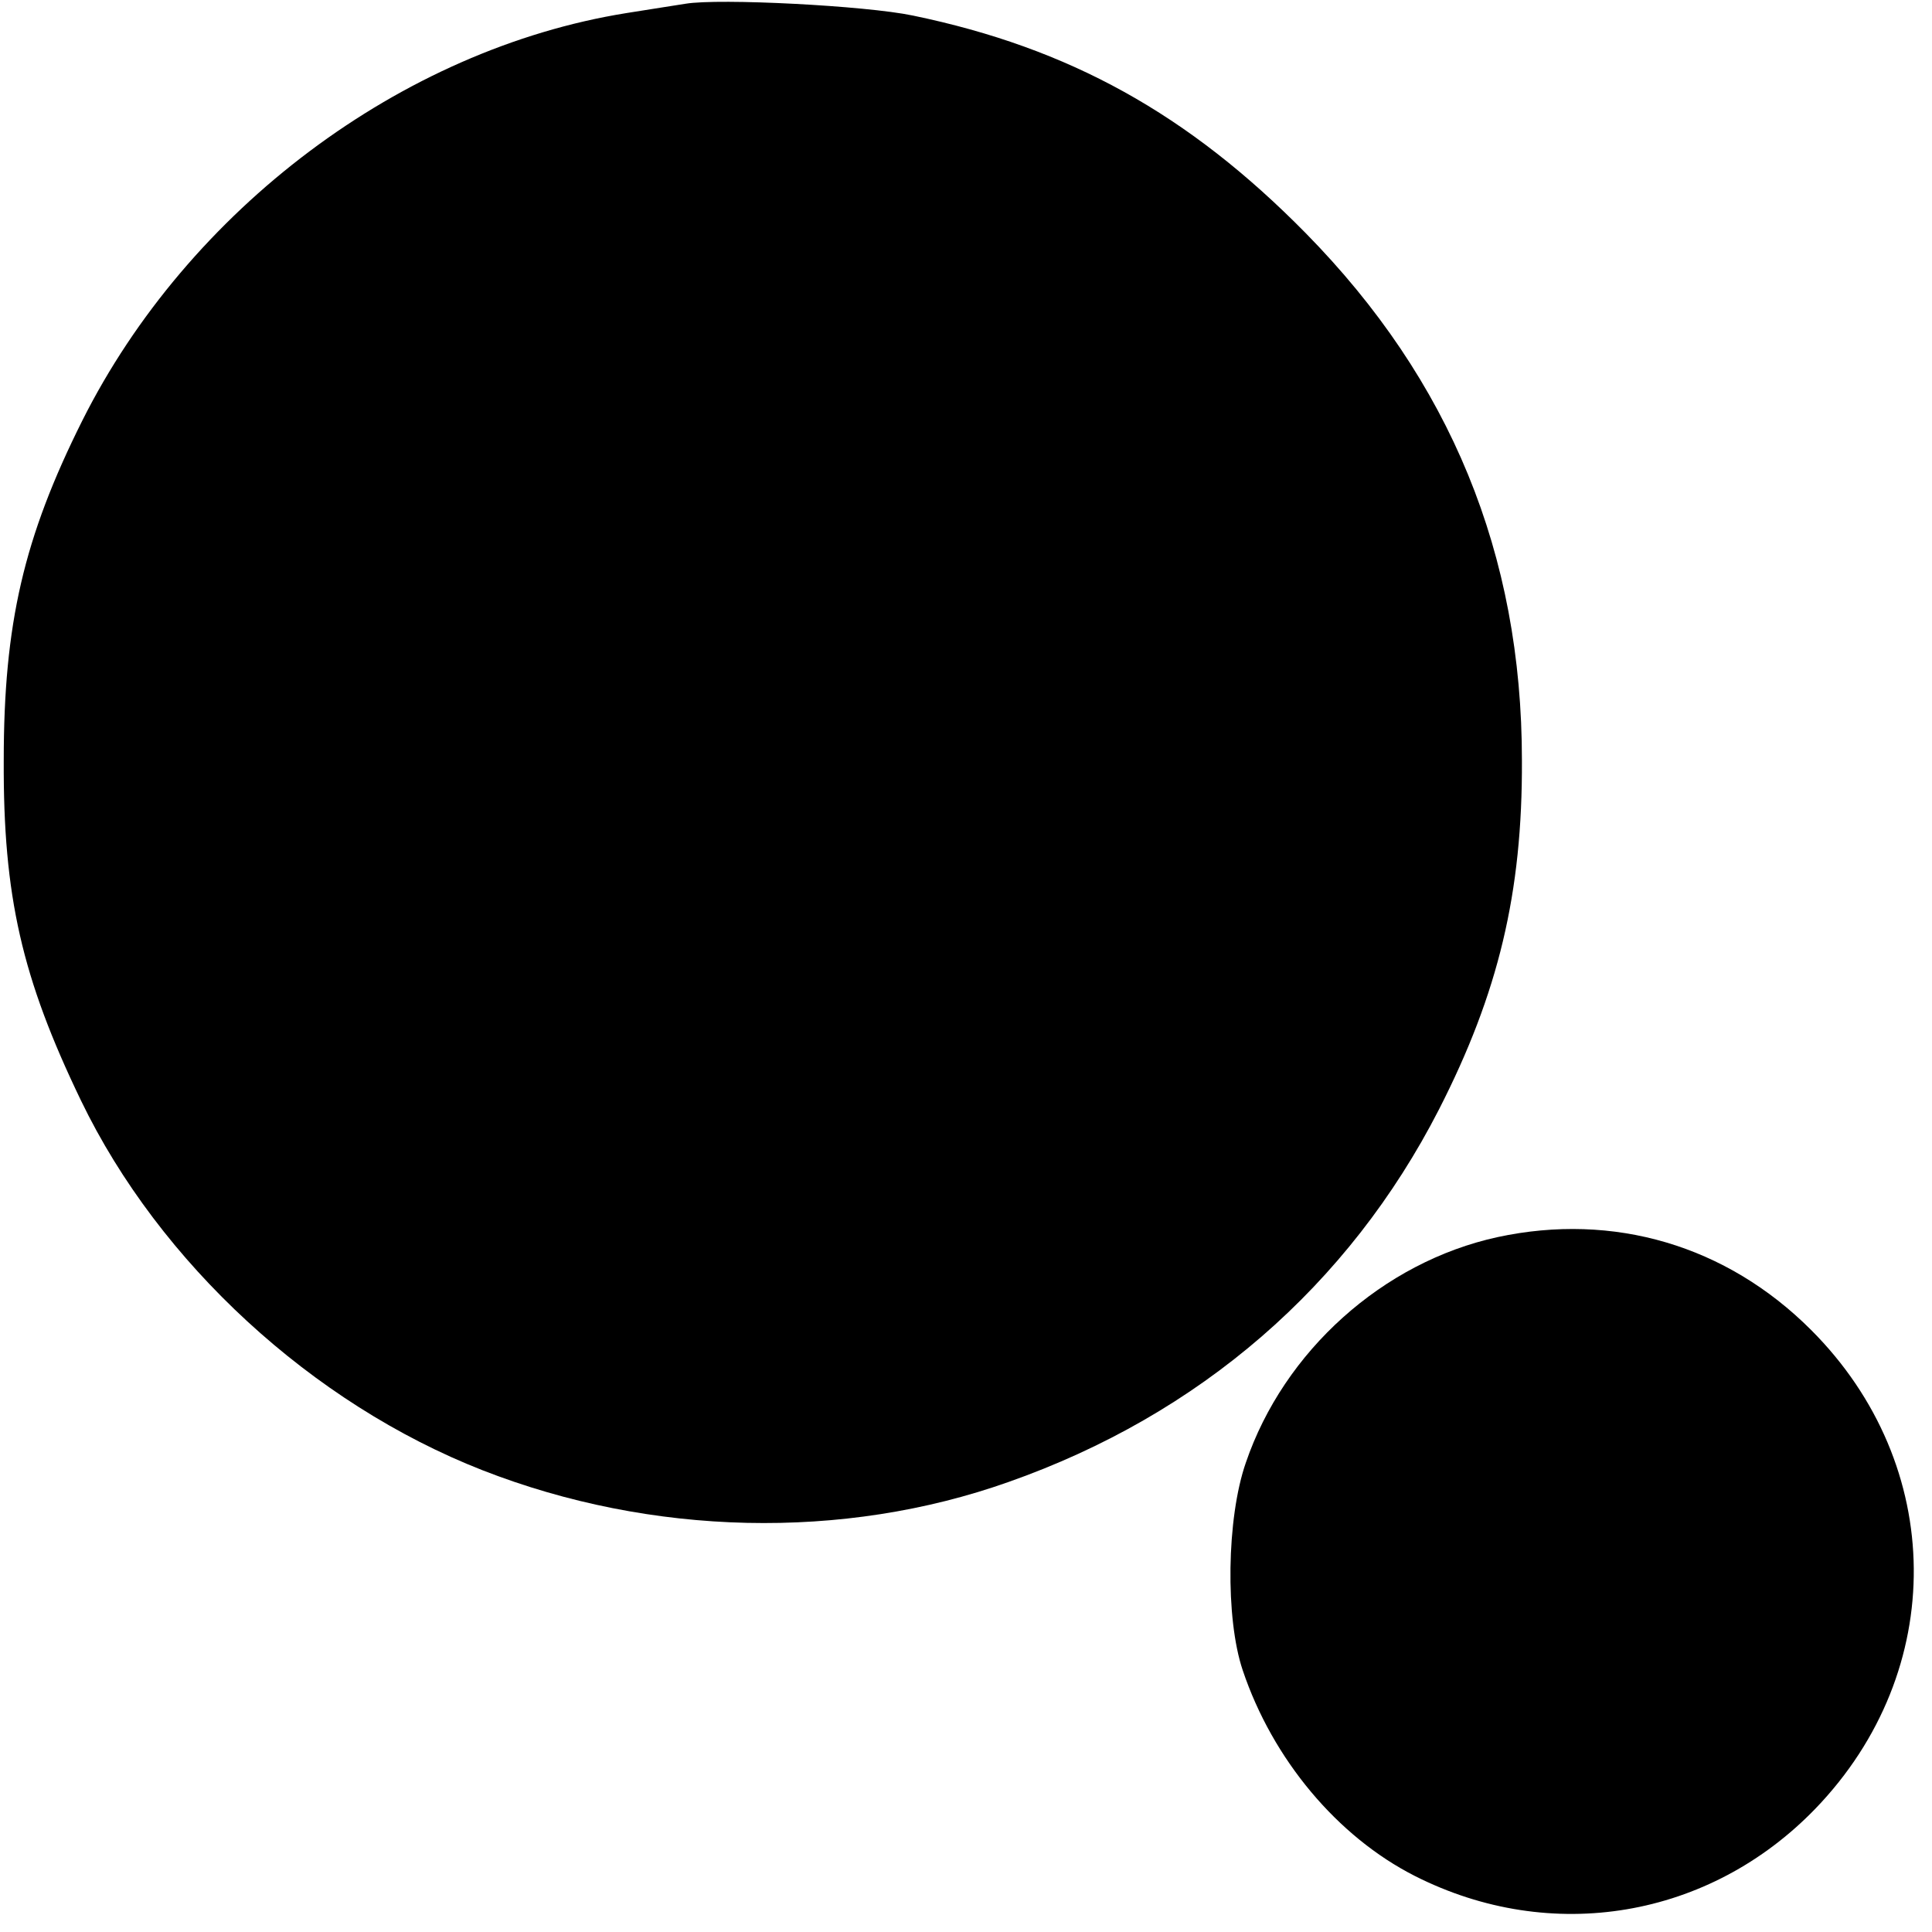 <?xml version="1.0" standalone="no"?>
<!DOCTYPE svg PUBLIC "-//W3C//DTD SVG 20010904//EN"
 "http://www.w3.org/TR/2001/REC-SVG-20010904/DTD/svg10.dtd">
<svg version="1.0" xmlns="http://www.w3.org/2000/svg"
 width="310pt" height="310pt" viewBox="0 0 310 310"
 preserveAspectRatio="xMidYMid meet">
<g transform="translate(0,310) scale(0.1,-0.1)"
fill="#000000" stroke="none">
<path d="M1100 3094 c-14 -2 -56 -9 -95 -15 -361 -58 -703 -315 -873 -654 -94
-188 -126 -326 -126 -545 -1 -218 29 -349 124 -546 126 -261 371 -486 644
-593 271 -106 579 -113 844 -19 307 108 546 315 691 598 95 186 134 347 133
560 0 331 -115 610 -347 846 -188 191 -379 297 -630 349 -76 16 -311 28 -365
19z"/>
<path d="M2403 1115 c-184 -40 -343 -183 -404 -362 -31 -89 -33 -250 -5 -333
48 -143 152 -267 276 -330 219 -111 473 -68 643 108 213 221 210 551 -7 768
-136 136 -317 189 -503 149z"/>
</g>
</svg>

